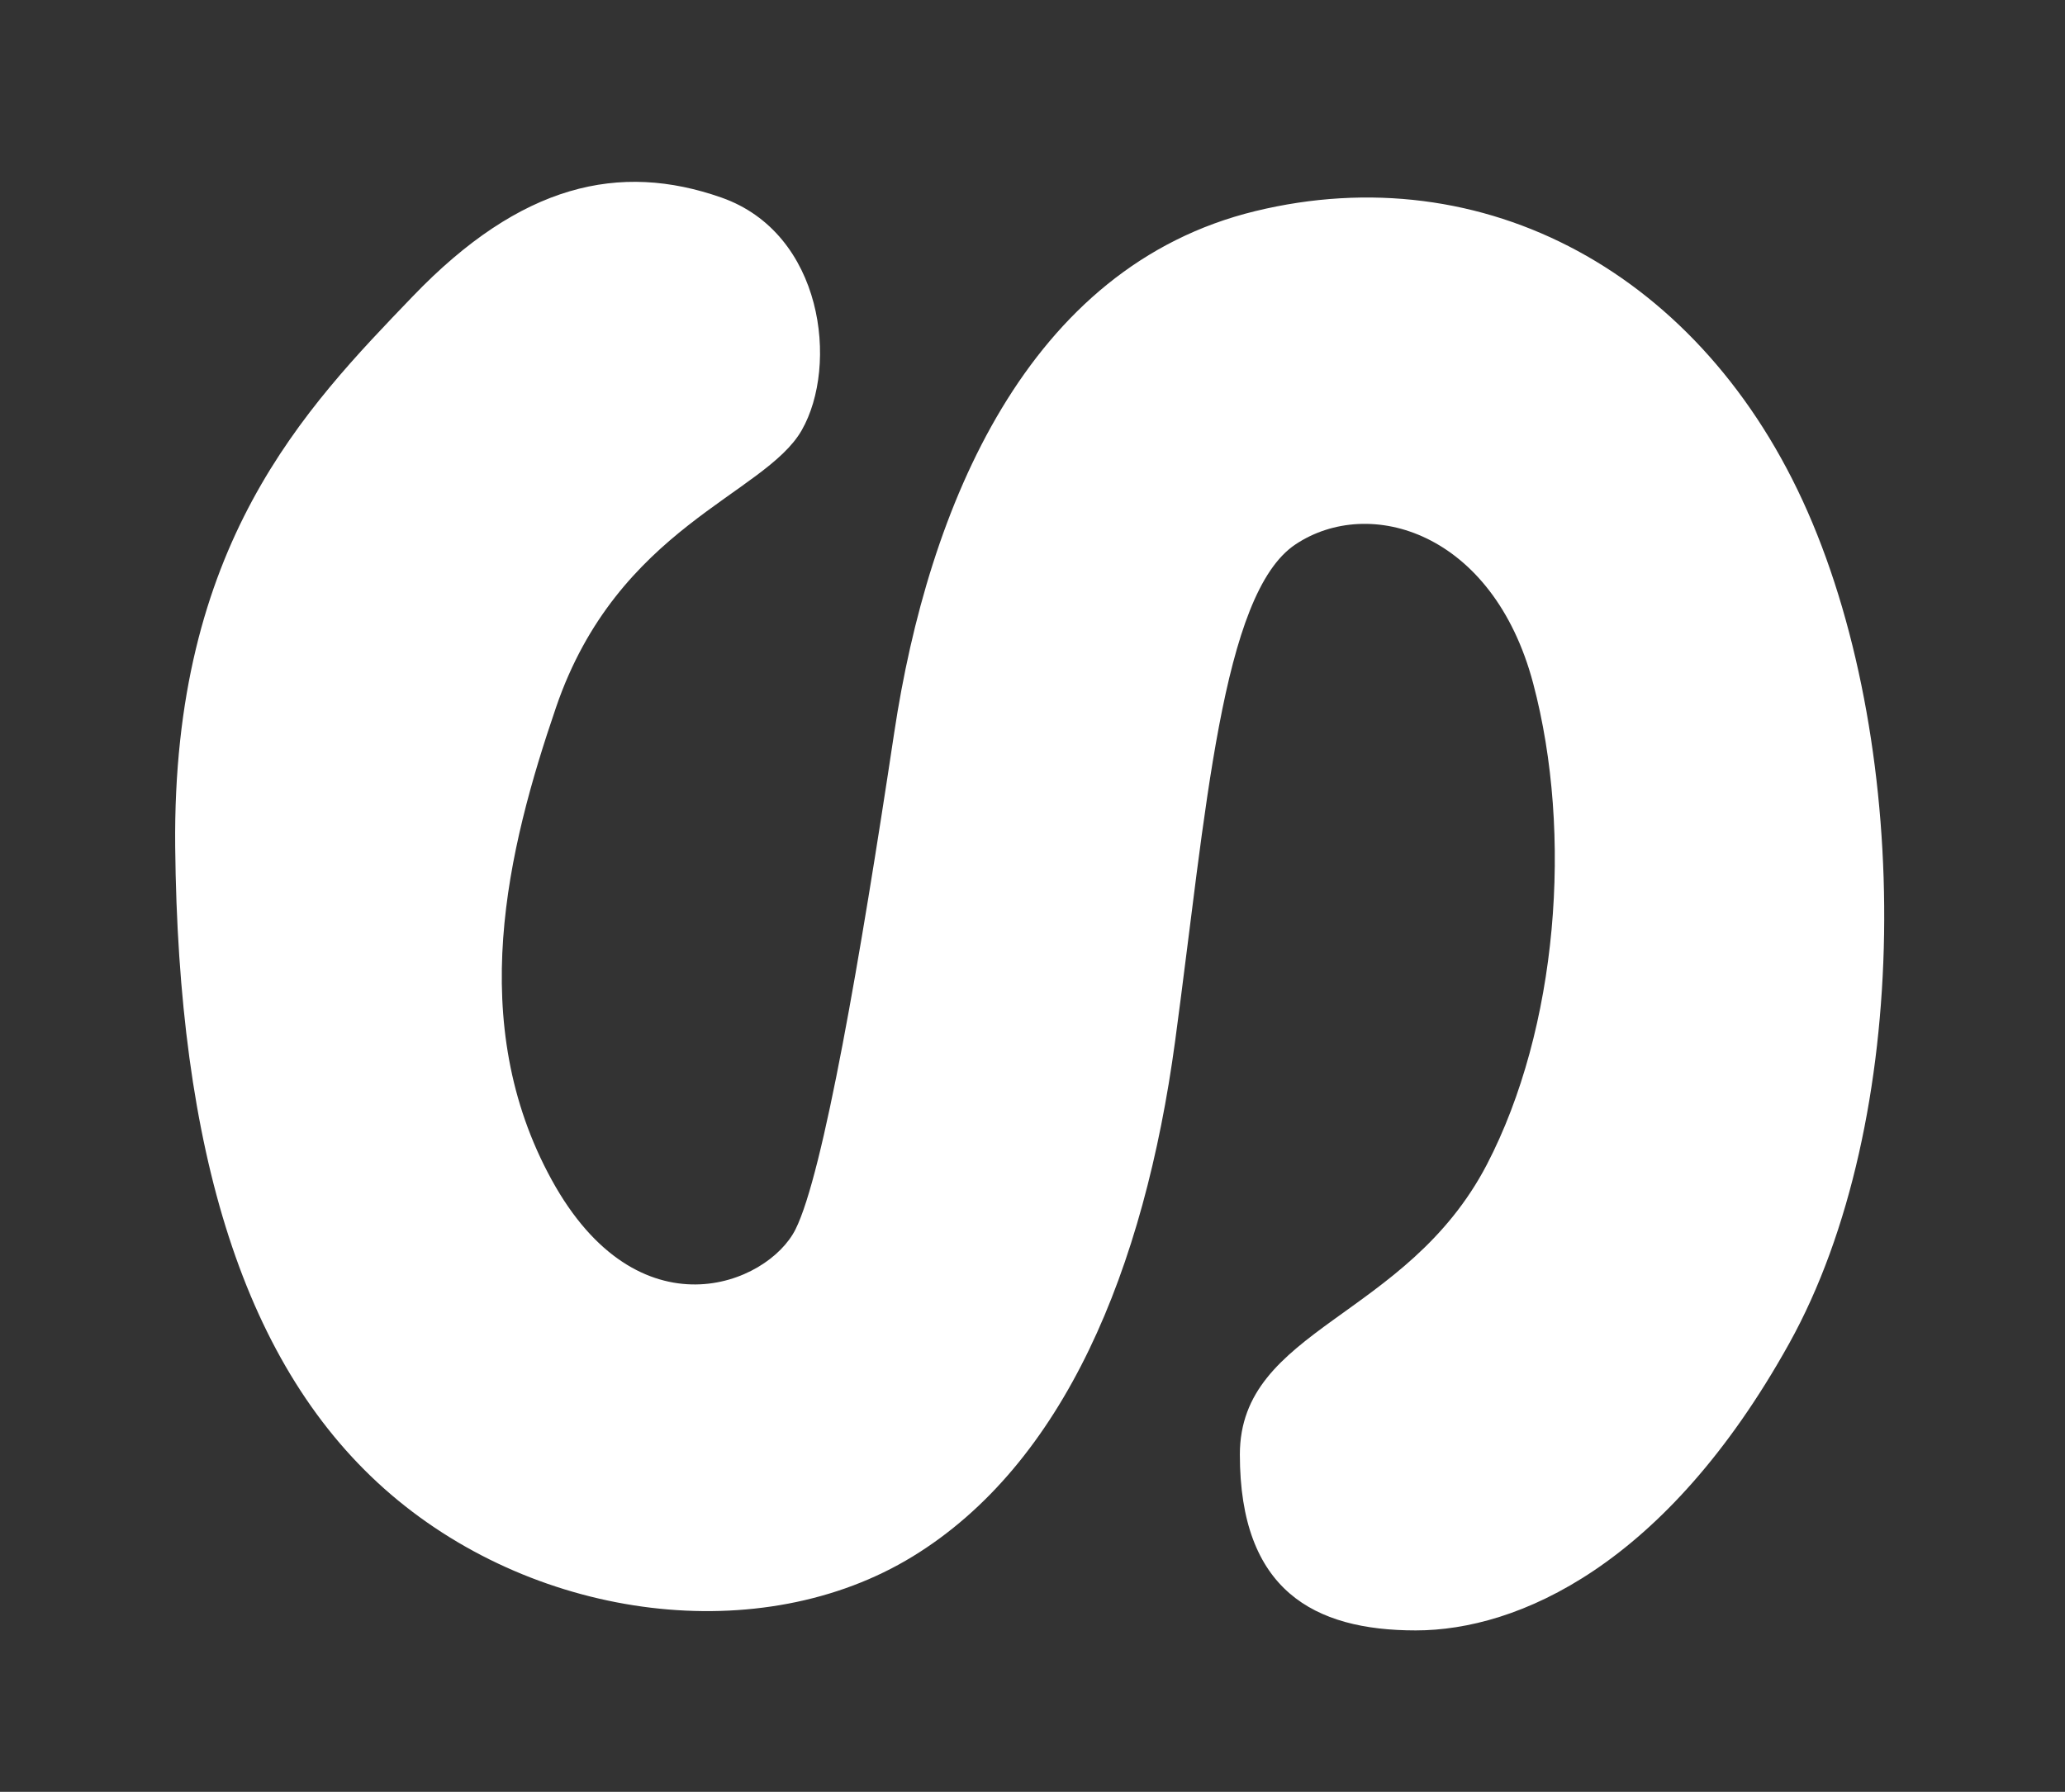 <svg xmlns="http://www.w3.org/2000/svg" width="159" height="138" viewBox="0 0 159 138">
  <rect x="0" y="0" width="159" height="138" fill="#333333" stroke="none"/>
  <defs>
    <style>
      .cls-1, .cls-2 {
        fill: #fff;
      }

      .cls-2 {
        opacity: 0;
      }
    </style>
  </defs>
  <g id="icon-S" transform="translate(14375 -10287)">
    <path id="Path_4079" data-name="Path 4079" class="cls-1" d="M-2240.421,2162.778c0,10.456,5.7,13.545,13.545,13.545s19.247-4.99,28.752-22.1,9.505-45.628,1.426-64.042-24.951-27.443-42.535-23.166-25.188,22.812-27.8,40.159-5.465,33.98-7.6,38.257-12.118,8.317-18.772-3.8-3.423-25.421.332-36.4c4.752-13.9,16.064-16.349,18.916-21.339s1.663-15.165-6.179-17.919-15.445-1.06-23.762,7.6-18.535,19.113-18.3,42.4,5.228,40.158,16.634,49.9,28.515,11.881,40.158,4.752,17.822-22.1,20.2-39.683,3.564-34.456,9.267-38.258,15.208-.95,18.3,10.694,1.879,26.6-3.564,37.069C-2227.589,2152.323-2240.421,2153.036-2240.421,2162.778Z" transform="translate(-12039.113 8236.244)"/>
    <rect id="Rectangle_1616" data-name="Rectangle 1616" class="cls-2" width="159" height="138" transform="translate(-14375 10287)"/>
  </g>
</svg>
